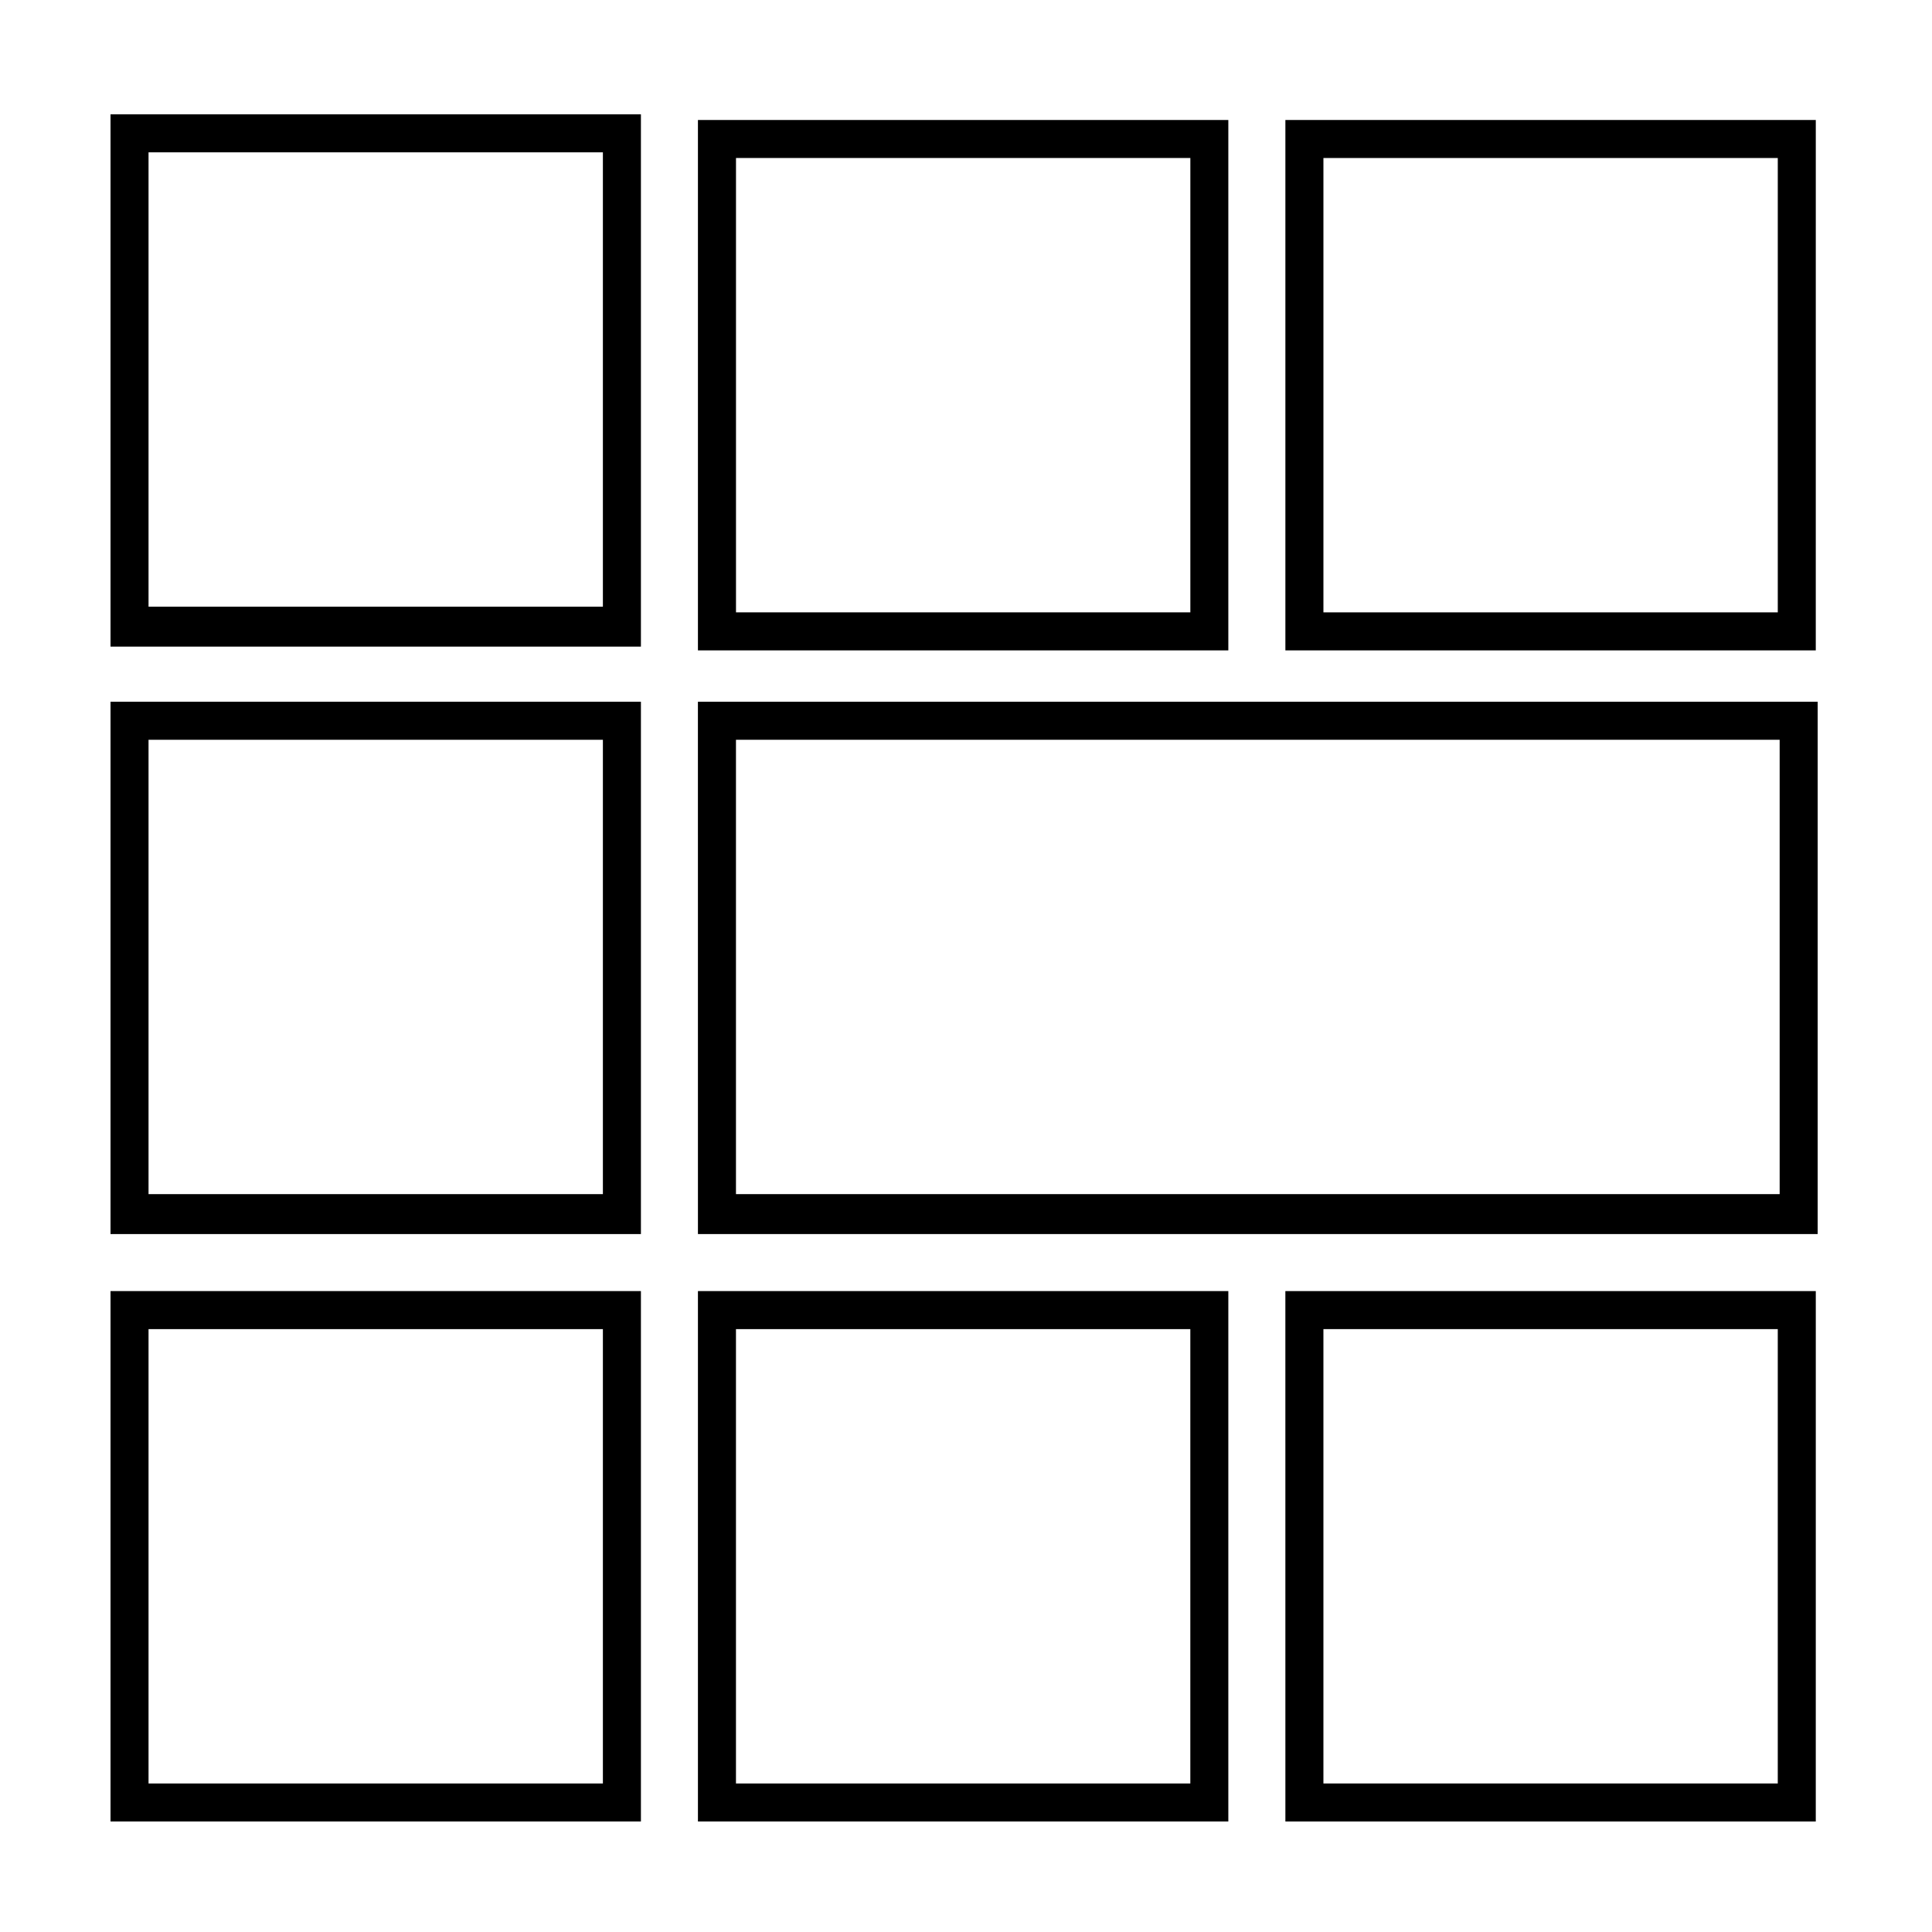 <?xml version="1.0" encoding="UTF-8"?>
<!-- Uploaded to: ICON Repo, www.iconrepo.com, Generator: ICON Repo Mixer Tools -->
<svg fill="#000000" width="800px" height="800px" version="1.1" viewBox="144 144 512 512" xmlns="http://www.w3.org/2000/svg">
 <g>
  <path d="m173.29 471.04h140.56v-141.07h-140.56zm10.074-130.99h120.41v120.41h-120.41z"/>
  <path d="m328.96 471.04h296.74l0.004-141.07h-296.75zm10.078-130.99h276.59v120.41h-276.59z"/>
  <path d="m173.29 315.36h140.56v-141.07h-140.56zm10.074-130.99h120.41v120.41h-120.41z"/>
  <path d="m484.64 626.71h140.56l0.004-140.56h-140.57zm10.078-130.48h120.41v120.41h-120.41z"/>
  <path d="m470.03 175.8h-141.07v140.56h140.56v-140.56zm-10.074 130.48h-120.91v-120.41h120.41v120.41z"/>
  <path d="m484.64 175.8v140.56h140.56l0.004-140.56zm130.99 130.48h-120.91v-120.41h120.41v120.41z"/>
  <path d="m173.29 626.71h140.56v-140.56h-140.56zm10.074-130.48h120.41v120.41h-120.41z"/>
  <path d="m328.96 626.71h140.56v-140.56h-140.56zm10.078-130.48h120.41v120.41h-120.41z"/>
 </g>
</svg>